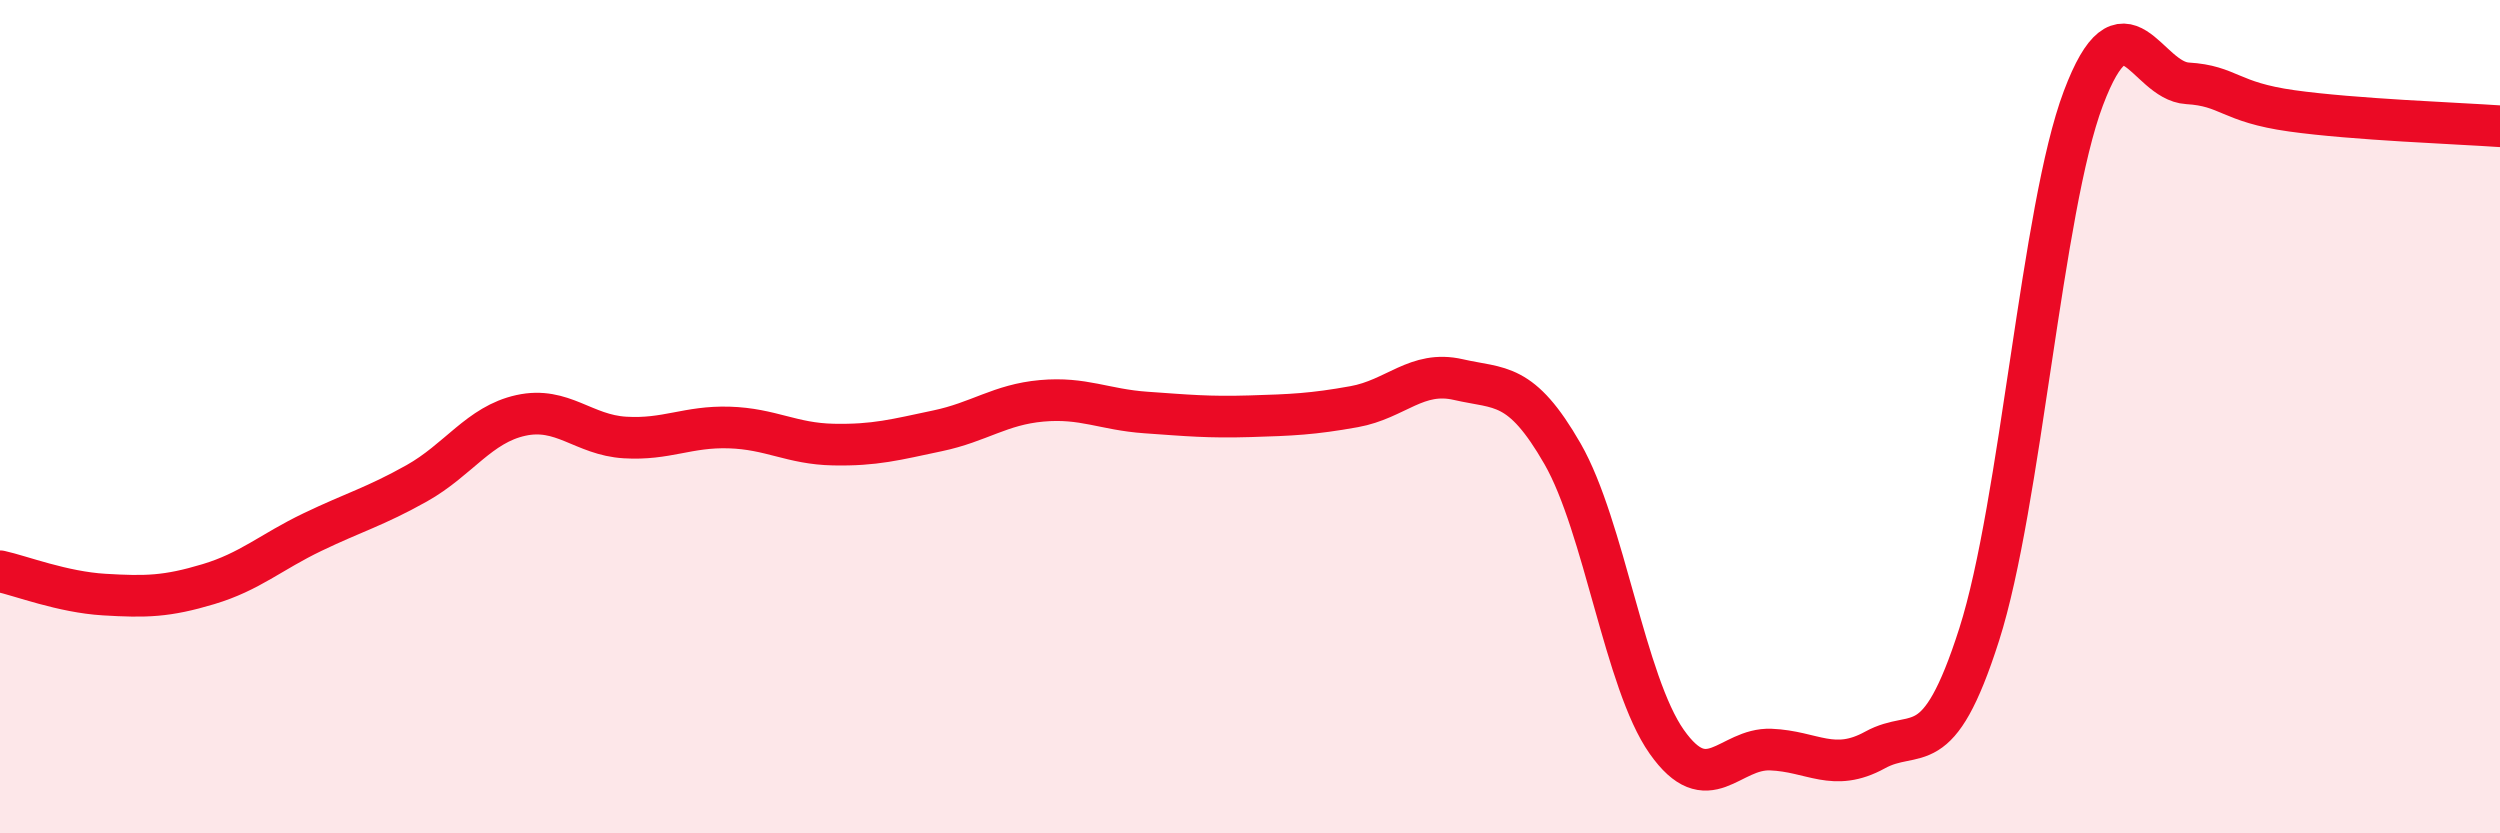 
    <svg width="60" height="20" viewBox="0 0 60 20" xmlns="http://www.w3.org/2000/svg">
      <path
        d="M 0,13.71 C 0.5,13.82 1.5,14.21 2.5,14.27 C 3.5,14.33 4,14.32 5,14.02 C 6,13.72 6.5,13.25 7.5,12.77 C 8.5,12.29 9,12.16 10,11.6 C 11,11.04 11.5,10.19 12.5,9.97 C 13.5,9.75 14,10.44 15,10.5 C 16,10.56 16.5,10.23 17.5,10.26 C 18.5,10.29 19,10.65 20,10.67 C 21,10.69 21.5,10.55 22.5,10.34 C 23.5,10.13 24,9.71 25,9.62 C 26,9.53 26.5,9.83 27.5,9.9 C 28.5,9.97 29,10.02 30,9.99 C 31,9.96 31.5,9.94 32.5,9.76 C 33.5,9.58 34,8.88 35,9.11 C 36,9.34 36.5,9.15 37.5,10.89 C 38.5,12.63 39,16.38 40,17.8 C 41,19.22 41.5,17.95 42.5,17.99 C 43.5,18.03 44,18.55 45,18 C 46,17.45 46.5,18.36 47.5,15.23 C 48.5,12.1 49,5.01 50,2.36 C 51,-0.29 51.5,1.94 52.5,2 C 53.5,2.06 53.5,2.45 55,2.66 C 56.5,2.87 59,2.96 60,3.03L60 20L0 20Z"
        fill="#EB0A25"
        opacity="0.1"
        stroke-linecap="round"
        stroke-linejoin="round"
      />
      <path
        d="M 0,13.71 C 0.5,13.82 1.5,14.21 2.5,14.27 C 3.5,14.33 4,14.32 5,14.02 C 6,13.72 6.5,13.25 7.5,12.77 C 8.5,12.29 9,12.16 10,11.6 C 11,11.04 11.5,10.19 12.5,9.97 C 13.5,9.75 14,10.44 15,10.5 C 16,10.56 16.5,10.23 17.5,10.26 C 18.5,10.29 19,10.65 20,10.67 C 21,10.69 21.5,10.55 22.5,10.34 C 23.5,10.13 24,9.71 25,9.62 C 26,9.53 26.5,9.83 27.5,9.9 C 28.5,9.97 29,10.02 30,9.99 C 31,9.96 31.5,9.94 32.5,9.76 C 33.5,9.58 34,8.88 35,9.11 C 36,9.34 36.5,9.15 37.5,10.89 C 38.5,12.63 39,16.38 40,17.8 C 41,19.22 41.5,17.95 42.5,17.99 C 43.5,18.03 44,18.55 45,18 C 46,17.45 46.5,18.36 47.5,15.23 C 48.5,12.1 49,5.01 50,2.36 C 51,-0.29 51.5,1.94 52.5,2 C 53.5,2.06 53.5,2.45 55,2.66 C 56.5,2.87 59,2.96 60,3.03"
        stroke="#EB0A25"
        stroke-width="1"
        fill="none"
        stroke-linecap="round"
        stroke-linejoin="round"
      />
    </svg>
  